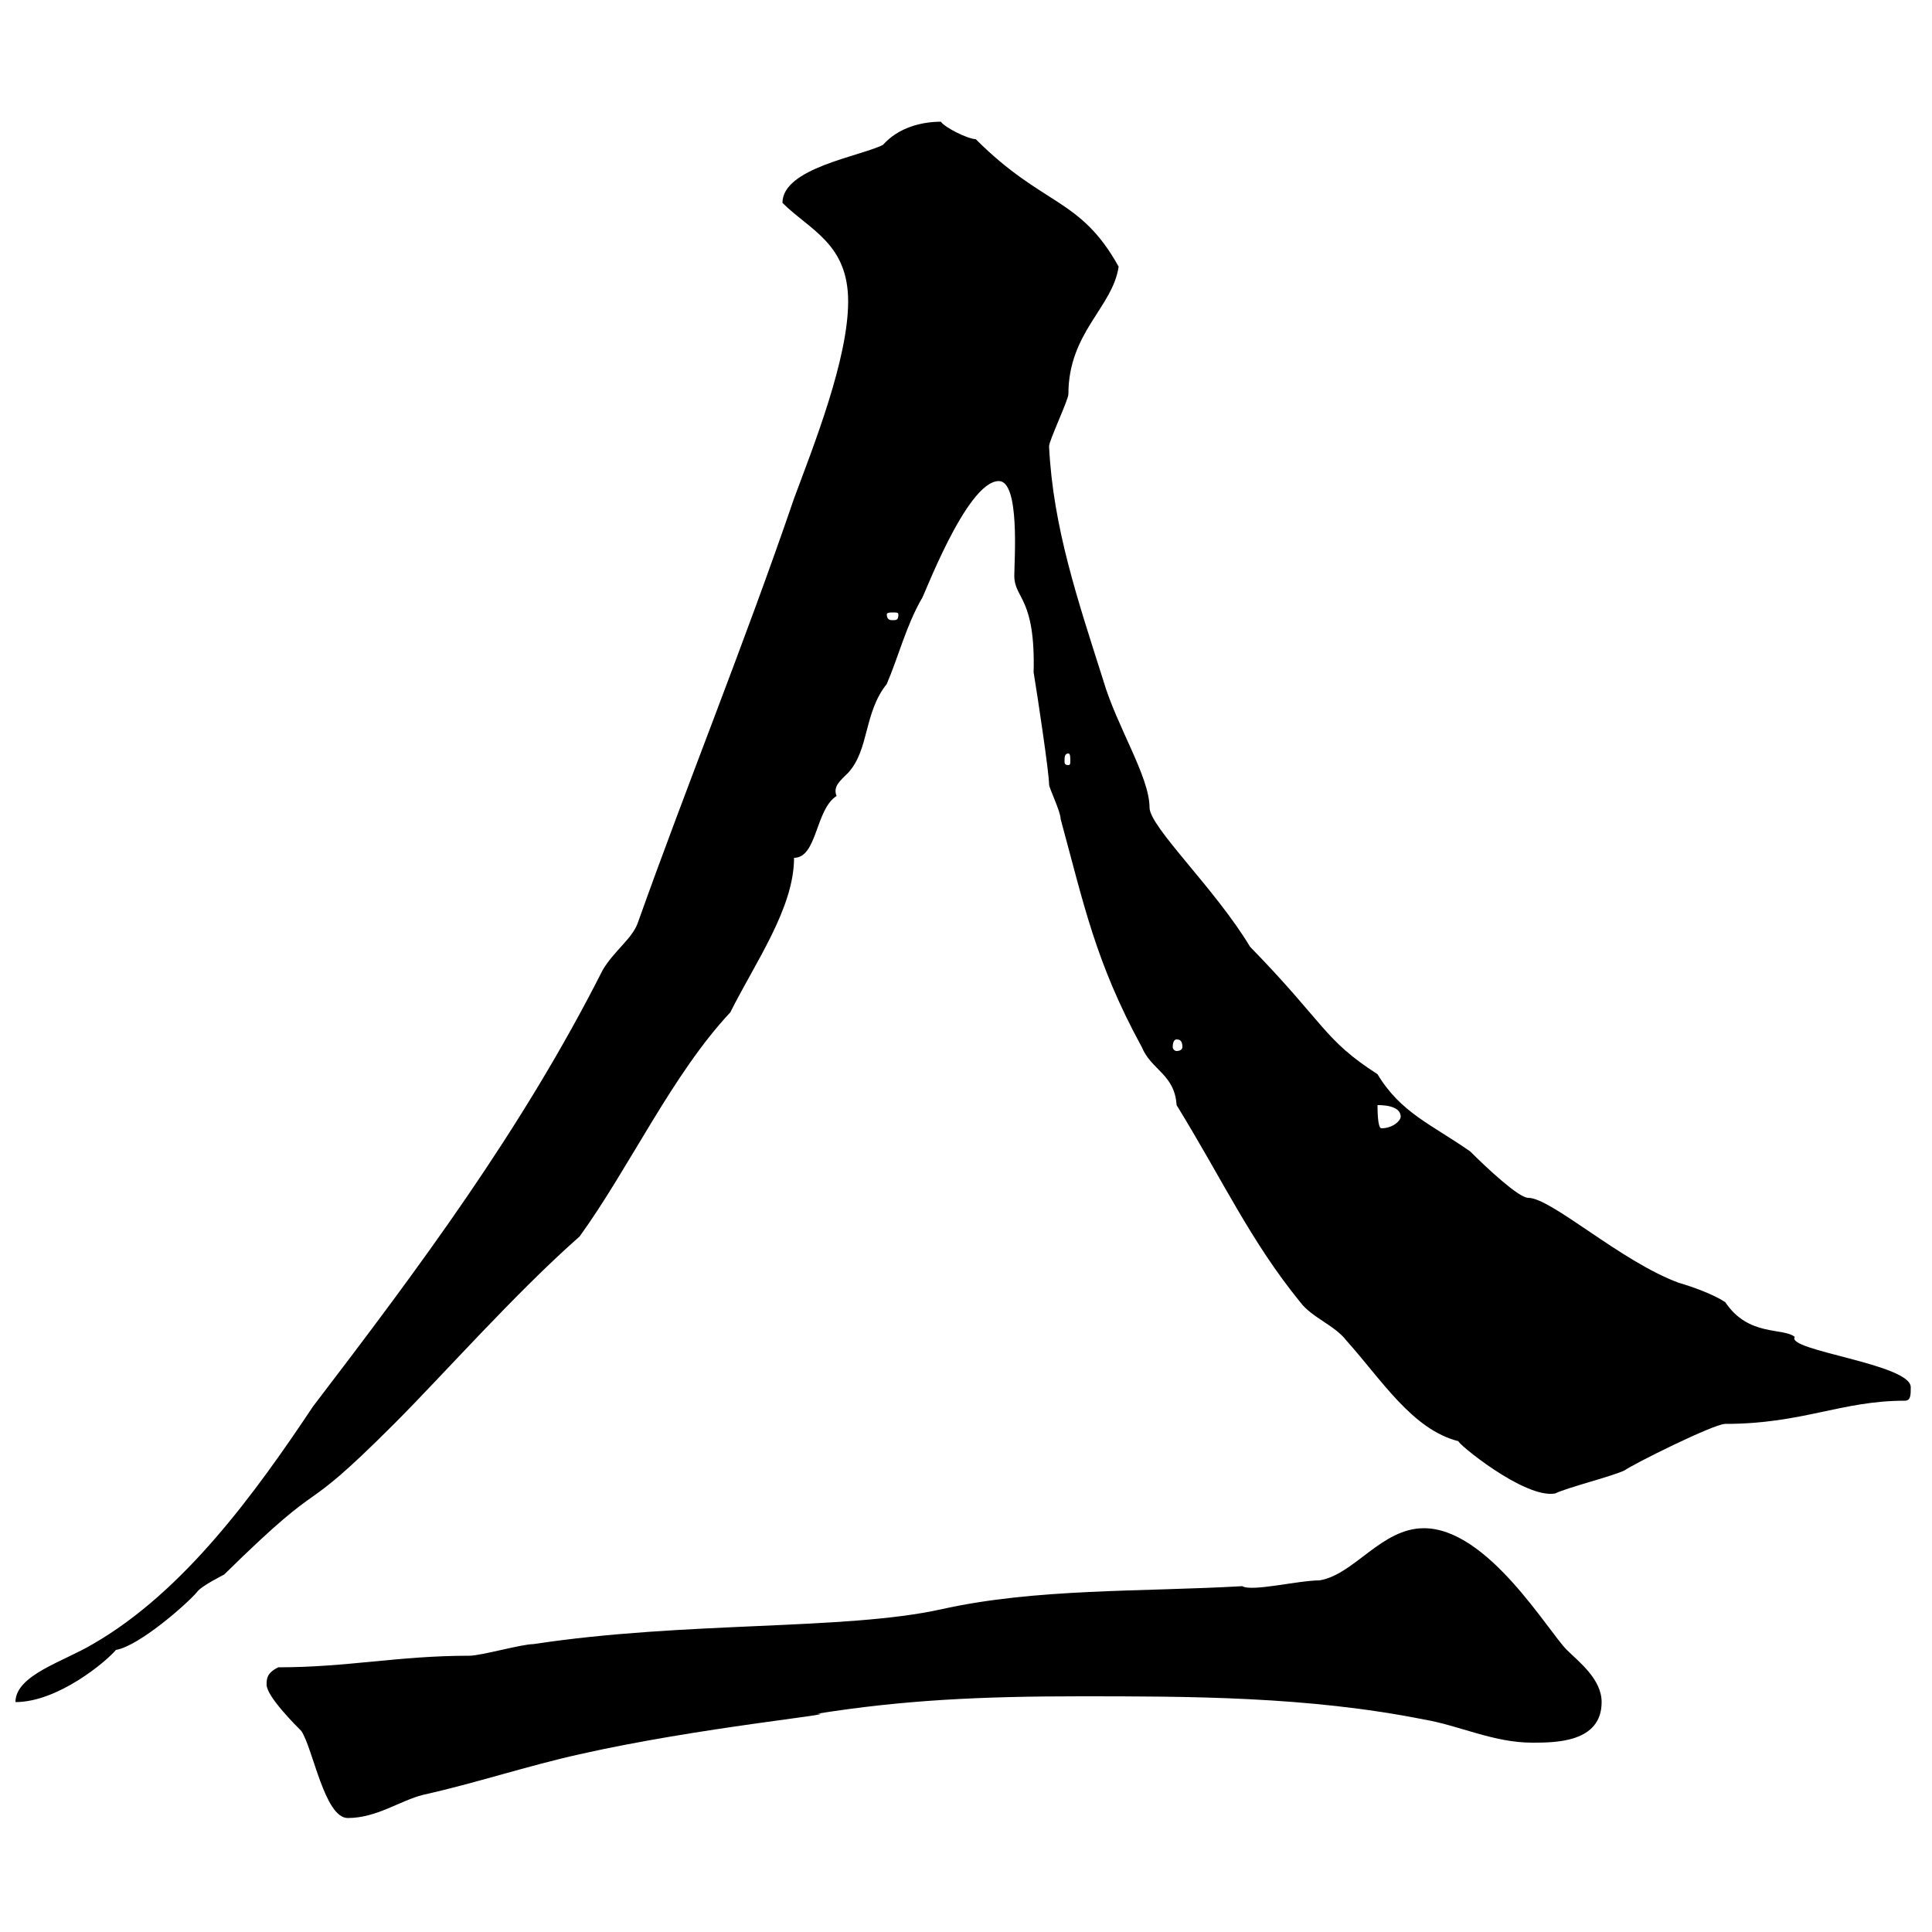 <svg xmlns="http://www.w3.org/2000/svg" xmlns:xlink="http://www.w3.org/1999/xlink" width="300" height="300"><path d="M41.40 261.60C41.40 263.40 45.90 267.90 46.80 268.80C48.60 271.50 50.40 282.30 54 282.30C58.50 282.30 62.10 279.60 65.70 278.70C73.80 276.90 81.90 274.20 90 272.40C108.60 268.20 131.10 266.10 126.90 266.10C140.10 264 152.10 263.40 167.70 263.40C184.50 263.40 203.10 263.40 221.10 267C226.50 267.90 231.90 270.60 237.90 270.60C241.50 270.60 248.70 270.60 248.70 264.30C248.70 260.70 245.10 258 243.30 256.20C240.30 253.20 231 237.30 221.10 237.30C214.50 237.30 210.30 244.50 204.90 245.40C201.60 245.40 194.40 247.20 192.90 246.30C177.30 247.20 160.80 246.60 146.10 249.90C131.10 253.20 106.50 251.70 82.80 255.30C81 255.30 74.70 257.10 72.90 257.10C61.80 257.10 54 258.90 43.20 258.90C41.40 259.80 41.40 260.70 41.40 261.60ZM131.70 46.80C131.70 55.80 126.30 69.30 123.30 77.40C115.50 100.20 106.80 121.50 99 143.40C98.10 145.80 95.40 147.60 93.60 150.60C81 175.50 65.10 196.80 48.60 218.40C39.60 231.90 28.50 247.20 14.40 255.30C9.90 258 2.40 260.10 2.40 264.30C9 264.30 16.50 258 18 256.20C21.60 255.60 29.10 249 30.60 247.20C31.20 246.30 34.80 244.50 34.80 244.50C51.90 227.70 45.30 237 61.20 221.10C68.70 213.60 80.10 200.70 90 192C97.80 181.20 104.40 166.80 113.40 157.20C117.30 149.40 123.30 141 123.30 133.20C126.90 133.20 126.60 125.70 129.90 123.60C129.30 122.10 130.50 121.20 131.70 120C135 116.40 134.10 110.70 137.70 106.20C139.50 102 140.70 97.20 143.10 93C143.10 93.60 150 74.70 155.10 74.70C158.40 74.70 157.50 87 157.50 89.40C157.50 93 160.80 92.70 160.50 104.40C161.10 108 162.90 120 162.90 121.80C162.90 122.40 164.70 126 164.70 127.20C168.30 140.40 170.10 149.40 177.30 162.60C178.80 166.20 182.40 166.80 182.70 171.60C189.90 183.30 194.10 192.60 201.90 202.20C203.70 204.60 207.30 205.80 209.10 208.20C214.50 214.20 219.30 222 226.50 223.80C225.90 223.80 236.70 232.80 241.50 231.90C243.30 231 250.50 229.20 252.30 228.30C253.50 227.40 266.10 221.10 267.90 221.10C279.90 221.10 285.90 217.50 295.80 217.50C296.70 217.50 296.70 216.60 296.70 215.40C296.70 211.80 277.20 209.70 278.70 207.60C276.90 206.10 271.50 207.60 267.90 202.20C266.10 201 262.80 199.80 260.70 199.20C251.70 195.90 240.90 186 237.30 186C235.80 186 230.70 181.20 228.30 178.80C222.30 174.60 217.50 172.80 213.90 166.80C205.50 161.40 205.80 159 194.10 147C188.70 138 178.50 128.40 178.50 125.40C178.50 120.60 173.40 112.80 171.30 105.60C167.40 93.30 163.50 81.90 162.90 69.30C162.90 68.40 165.90 62.10 165.90 61.20C165.90 51.60 172.80 47.70 173.70 41.40C167.70 30.60 162 32.10 151.50 21.60C150.30 21.60 146.70 19.80 146.10 18.90C143.10 18.90 139.50 19.80 137.10 22.50C133.50 24.30 121.50 26.10 121.50 31.50C125.70 35.70 131.70 37.80 131.70 46.80ZM213.90 171.60C214.50 171.60 217.50 171.60 217.50 173.40C217.50 174 216.30 175.20 214.50 175.20C213.90 175.20 213.90 172.20 213.90 171.60ZM182.70 161.40C183.30 161.40 183.60 161.70 183.60 162.60C183.60 162.90 183.30 163.20 182.70 163.20C182.40 163.20 182.10 162.90 182.10 162.60C182.10 161.70 182.40 161.40 182.70 161.40ZM165.90 117C166.20 117 166.20 117.60 166.20 118.20C166.20 118.50 166.20 118.80 165.90 118.80C165.30 118.80 165.30 118.50 165.30 118.20C165.30 117.60 165.30 117 165.90 117ZM139.50 95.40C139.50 96.30 139.20 96.30 138.60 96.30C138.30 96.30 137.70 96.30 137.70 95.40C137.70 95.10 138.30 95.10 138.60 95.10C139.20 95.10 139.50 95.10 139.50 95.40Z"/></svg>